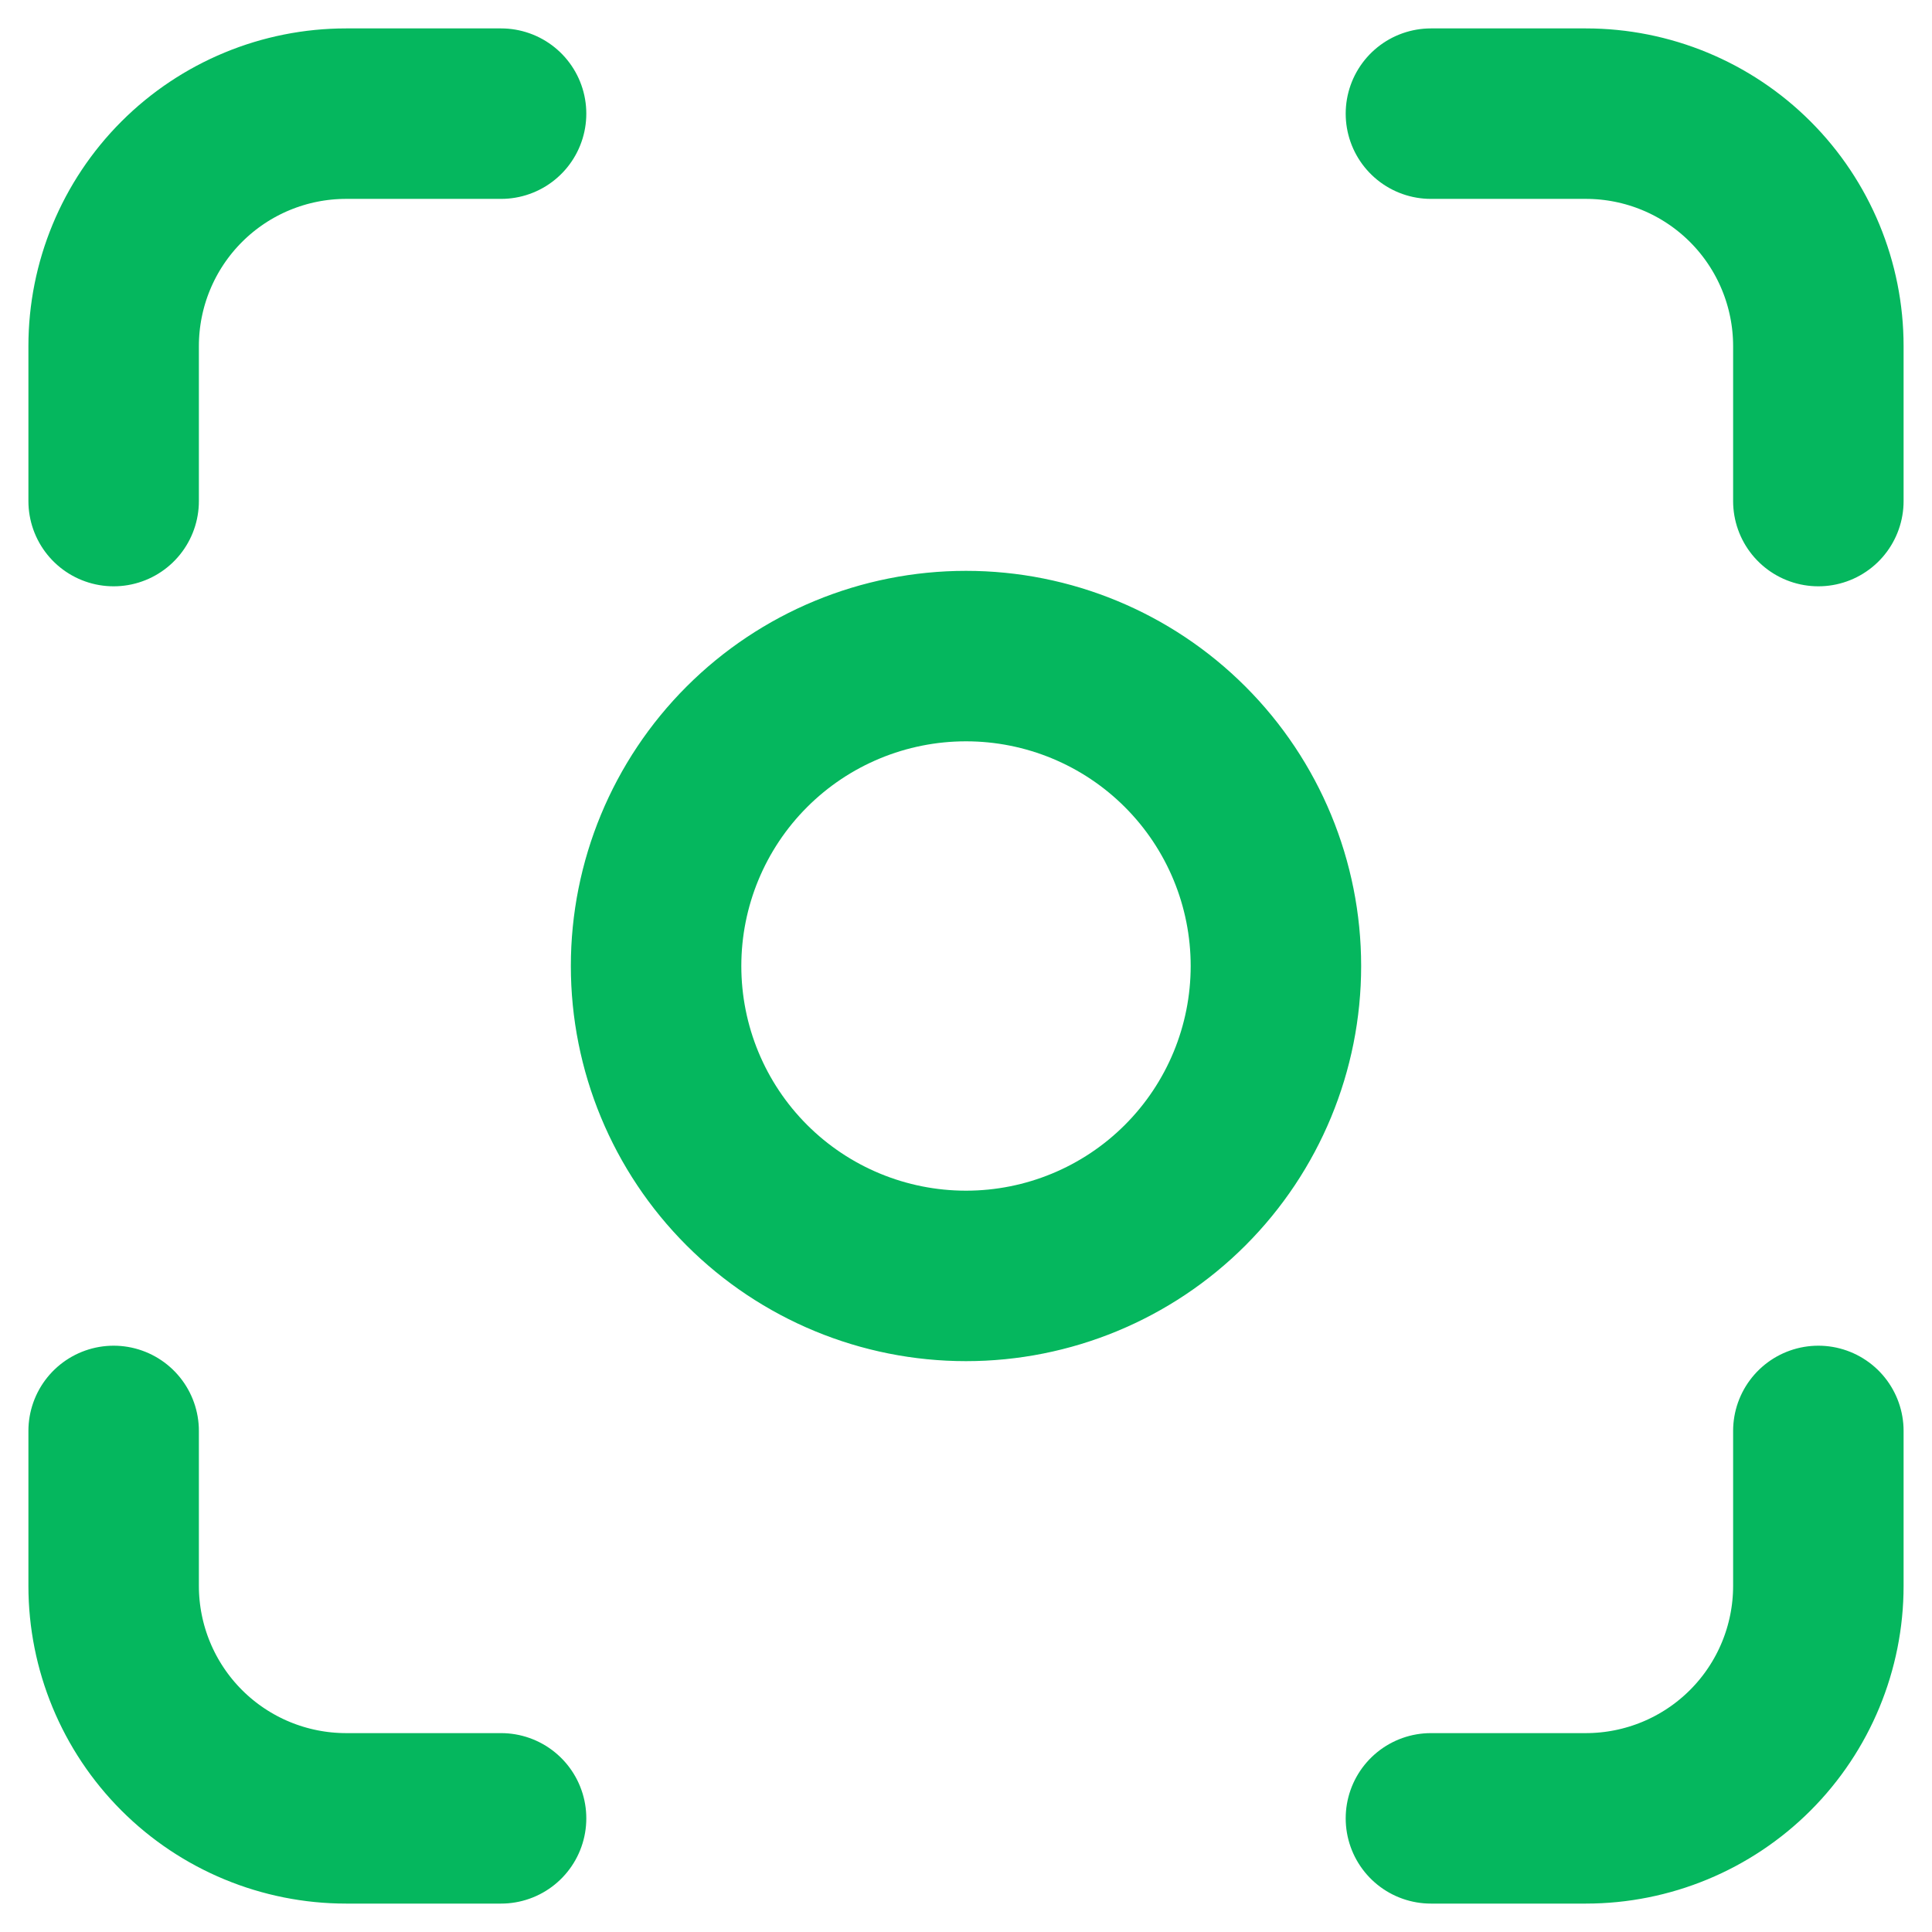 <?xml version="1.0" encoding="utf-8"?>
<svg xmlns="http://www.w3.org/2000/svg" fill="none" height="100%" overflow="visible" preserveAspectRatio="none" style="display: block;" viewBox="0 0 34 34" width="100%">
<path d="M8.818 2H6.091C5.006 2 3.965 2.431 3.198 3.198C2.431 3.965 2 5.006 2 6.091V8.818M25.182 2H27.909C28.994 2 30.035 2.431 30.802 3.198C31.569 3.965 32 5.006 32 6.091V8.818M32 25.182V27.909C32 28.994 31.569 30.035 30.802 30.802C30.035 31.569 28.994 32 27.909 32H25.182M8.818 32H6.091C5.006 32 3.965 31.569 3.198 30.802C2.431 30.035 2 28.994 2 27.909V25.182M22.454 17C22.454 18.447 21.88 19.834 20.857 20.857C19.834 21.88 18.447 22.454 17 22.454C15.553 22.454 14.166 21.88 13.143 20.857C12.12 19.834 11.546 18.447 11.546 17C11.546 15.553 12.12 14.166 13.143 13.143C14.166 12.12 15.553 11.546 17 11.546C18.447 11.546 19.834 12.12 20.857 13.143C21.88 14.166 22.454 15.553 22.454 17Z" id="Vector" stroke="#05B75E" stroke-linecap="round" stroke-width="3"/>
</svg>